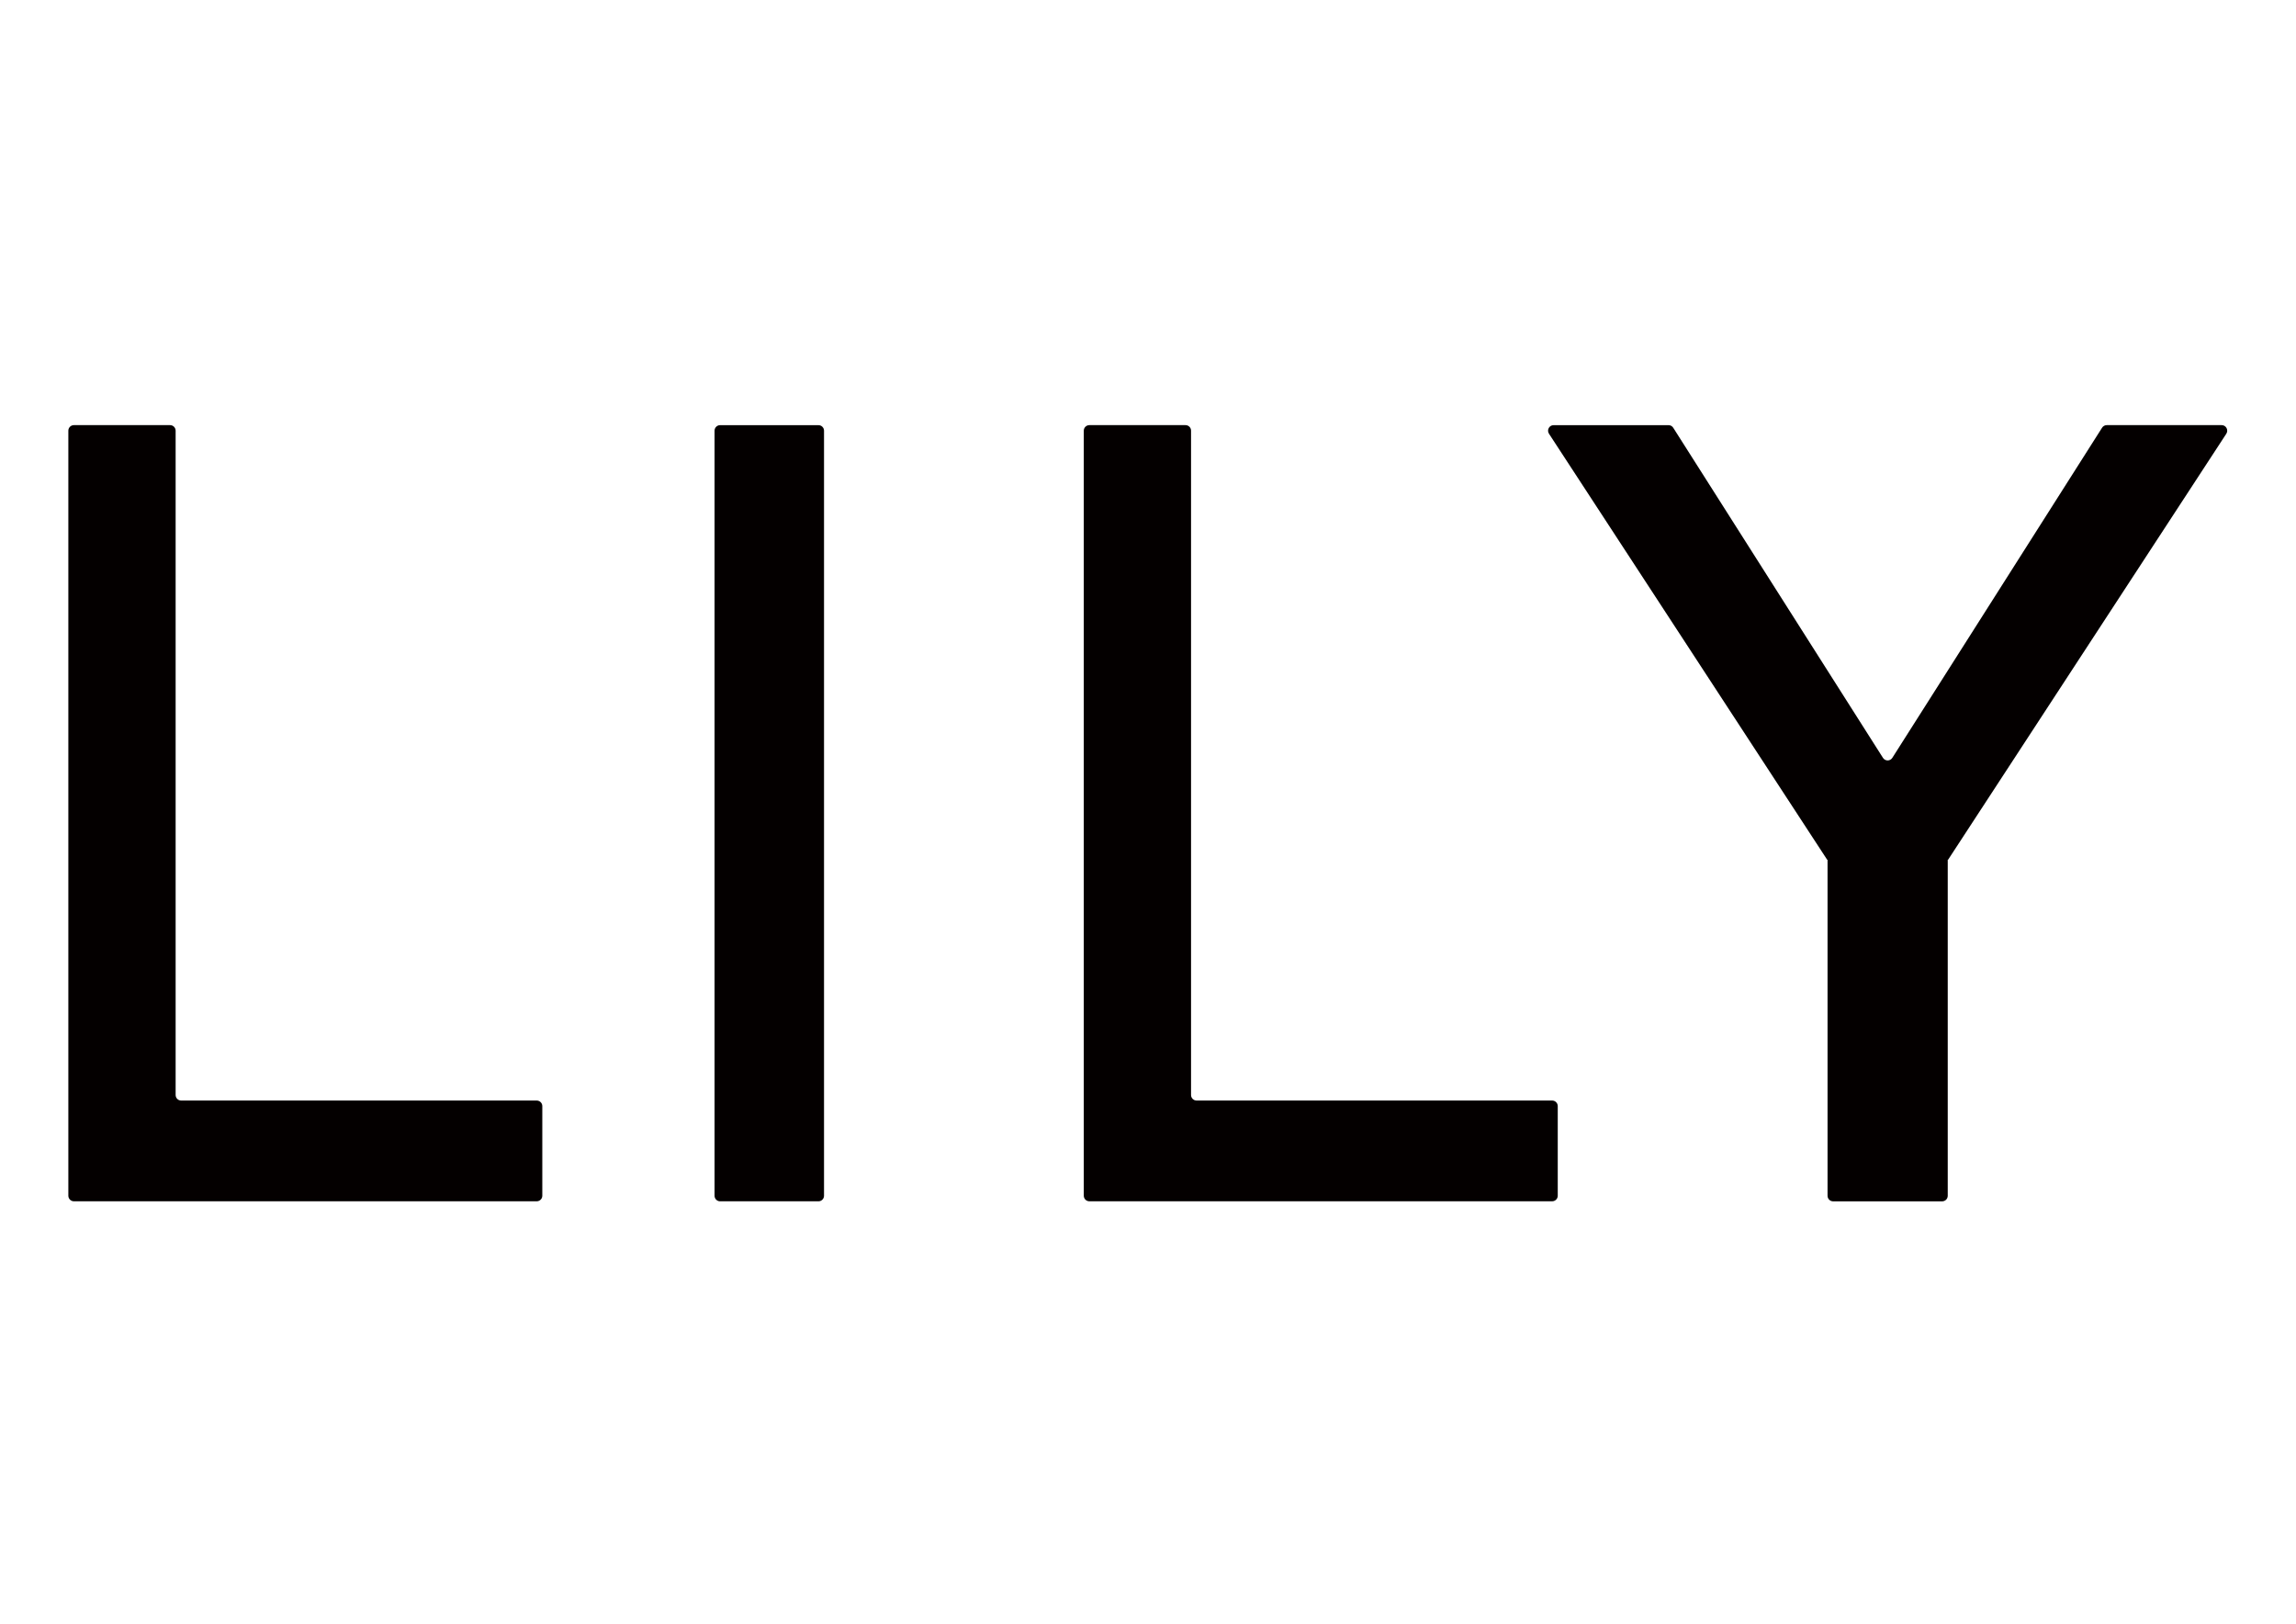 <?xml version="1.0" encoding="utf-8"?>
<!-- Generator: Adobe Illustrator 24.1.0, SVG Export Plug-In . SVG Version: 6.00 Build 0)  -->
<svg version="1.1" id="图层_1" xmlns="http://www.w3.org/2000/svg" xmlns:xlink="http://www.w3.org/1999/xlink" x="0px" y="0px"
	 viewBox="0 0 841.89 595.28" style="enable-background:new 0 0 841.89 595.28;" xml:space="preserve">
<style type="text/css">
	.st0{fill:#040000;}
</style>
<g>
	<g>
		<path class="st0" d="M264.04,440.42h36.07c1.12,0,2.04-0.91,2.04-2.04V157.9c0-1.12-0.91-2.03-2.04-2.03h-36.07
			c-1.12,0-2.03,0.91-2.03,2.03v280.48C262.01,439.5,262.92,440.42,264.04,440.42z"/>
	</g>
	<g>
		<path class="st0" d="M434.7,155.86h-35.26c-1.12,0-2.04,0.91-2.04,2.03v280.48c0,1.12,0.91,2.04,2.04,2.04h169.71
			c1.12,0,2.04-0.91,2.04-2.04v-32.85c0-1.12-0.91-2.04-2.04-2.04H438.77c-1.12,0-2.04-0.91-2.04-2.04V157.9
			C436.74,156.77,435.83,155.86,434.7,155.86z"/>
	</g>
	<g>
		<path class="st0" d="M62.36,155.86H27.1c-1.12,0-2.04,0.91-2.04,2.03v280.48c0,1.12,0.91,2.04,2.04,2.04h169.71
			c1.12,0,2.04-0.91,2.04-2.04v-32.85c0-1.12-0.91-2.04-2.04-2.04H66.43c-1.12,0-2.03-0.91-2.03-2.04V157.9
			C64.4,156.77,63.49,155.86,62.36,155.86z"/>
	</g>
	<g>
		<path class="st0" d="M770.78,156.81l-76.91,121.03c-0.8,1.26-2.63,1.26-3.43,0l-76.91-121.03c-0.37-0.59-1.02-0.94-1.72-0.94
			h-42.13c-1.62,0-2.59,1.79-1.7,3.15l102.02,156.2h0.12v123.17c0,1.12,0.91,2.04,2.04,2.04h39.99c1.12,0,2.04-0.91,2.04-2.04
			V315.21h0.12l102.03-156.2c0.88-1.35-0.09-3.15-1.7-3.15H772.5C771.8,155.86,771.15,156.22,770.78,156.81z"/>
	</g>
</g>
</svg>
